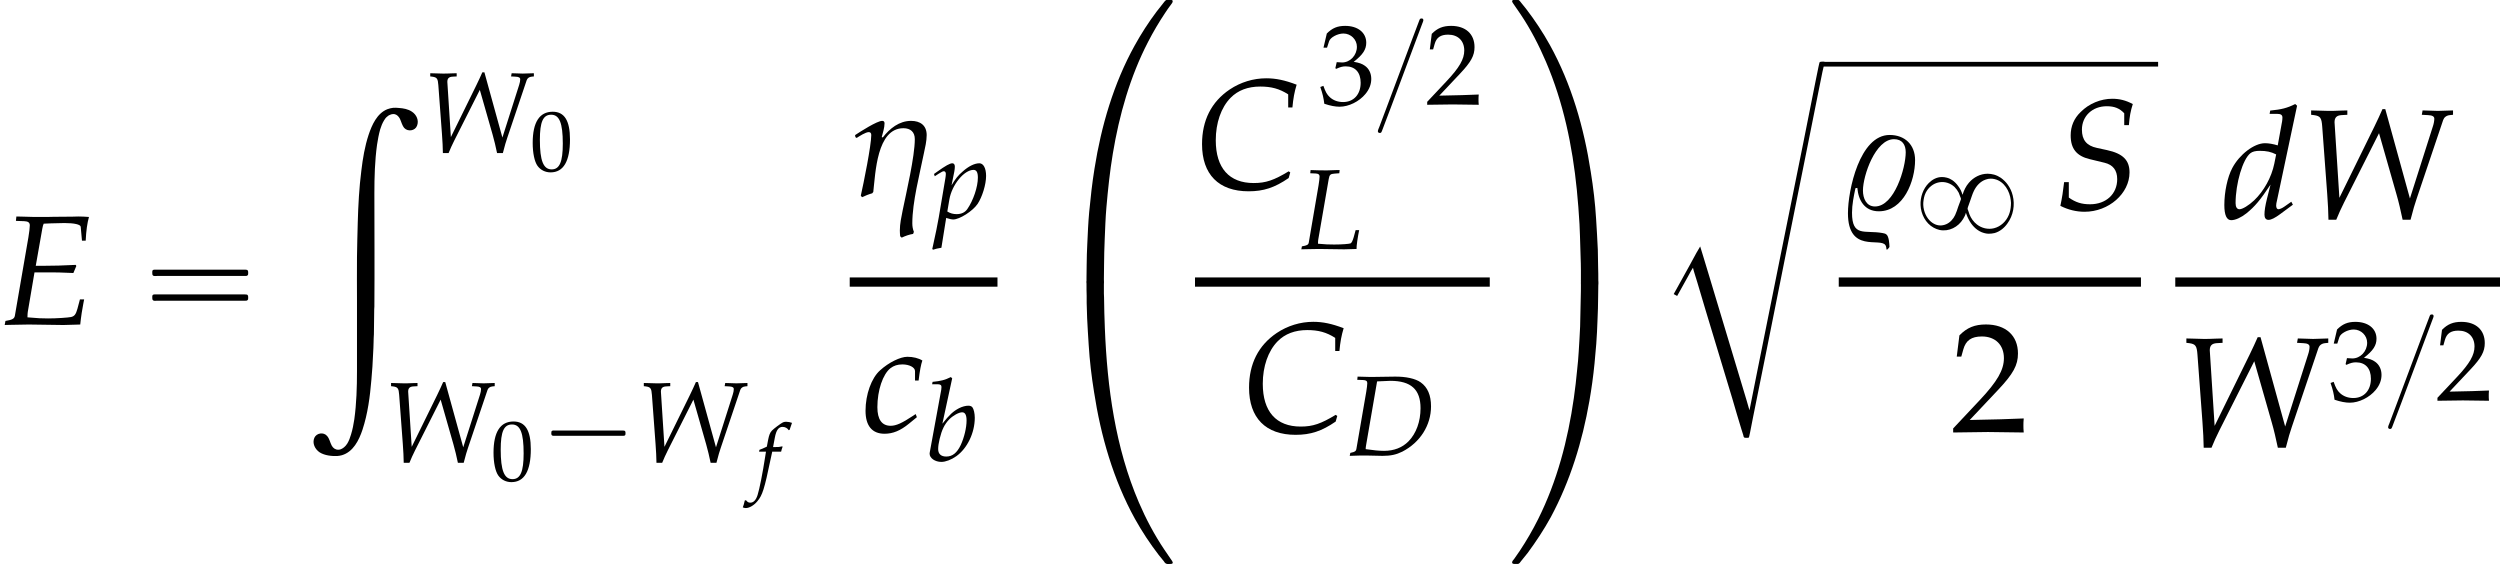 <?xml version='1.0' encoding='UTF-8'?>
<!-- This file was generated by dvisvgm 2.13.3 -->
<svg version='1.1' xmlns='http://www.w3.org/2000/svg' xmlns:xlink='http://www.w3.org/1999/xlink' width='174.049pt' height='39.273pt' viewBox='145.503 69.738 174.049 39.273'>
<defs>
<use id='g16-50' xlink:href='#g13-50' transform='scale(1.333)'/>
<use id='g16-51' xlink:href='#g13-51' transform='scale(1.333)'/>
<path id='g4-17' d='M2.936-2.275C2.936-2.644 2.692-2.817 2.34-2.817C1.888-2.817 1.525-2.525 1.263-2.186L1.221-2.197C1.263-2.358 1.328-2.555 1.328-2.722C1.328-2.781 1.304-2.817 1.239-2.817C1.042-2.817 .405-2.406 .214-2.281L.202-2.245L.232-2.18L.268-2.168C.369-2.233 .607-2.388 .727-2.388C.798-2.388 .822-2.34 .822-2.275C.822-1.882 .53-.435 .423 .036L.47 .095C.596 .036 .727-.018 .858-.054L.899-.107C.983-.816 1.03-2.537 2.049-2.537C2.317-2.537 2.483-2.394 2.483-2.12C2.483-1.453 2.156-.071 2.019 .601C1.971 .846 1.912 1.108 1.912 1.364C1.912 1.435 1.918 1.513 1.924 1.584L1.983 1.638C2.12 1.572 2.269 1.519 2.418 1.495L2.448 1.417C2.406 1.316 2.388 1.203 2.388 1.09C2.388 .28 2.668-.78 2.829-1.578C2.876-1.798 2.936-2.043 2.936-2.275Z'/>
<path id='g4-37' d='M2.912-1.864C2.912-2.454 2.519-2.823 1.941-2.823C.798-2.823 .351-.715 .351 .161C.351 1.697 1.59 1.078 1.781 1.382C1.81 1.423 1.816 1.495 1.822 1.548H1.852C1.87 1.53 1.924 1.477 1.935 1.447C1.93 1.334 1.918 1.048 1.816 .971C1.775 .935 1.715 .929 1.662 .917C.989 .798 .506 1.084 .506 .143C.506-.161 .572-.488 .637-.792L.709-.804C.75-.322 .989 .089 1.53 .089C2.471 .089 2.912-1.066 2.912-1.864ZM2.555-2.162C2.555-1.572 2.126-.095 1.382-.095C1.048-.095 .923-.411 .923-.703C.923-1.274 1.399-2.662 2.108-2.662C2.418-2.662 2.555-2.454 2.555-2.162Z'/>
<use id='g10-17' xlink:href='#g4-17' transform='scale(1.825)'/>
<use id='g10-37' xlink:href='#g4-37' transform='scale(1.825)'/>
<path id='g2-16' d='M.982-3.807C.949-3.796 .927-3.775 .916-3.742S.905-3.665 .905-3.633C.905-3.545 .895-3.436 .982-3.393C1.058-3.36 1.178-3.382 1.265-3.382H1.909H5.978H7.124C7.211-3.382 7.309-3.382 7.396-3.382C7.451-3.382 7.505-3.382 7.538-3.425C7.582-3.458 7.582-3.513 7.582-3.567C7.582-3.655 7.593-3.785 7.484-3.807C7.44-3.818 7.385-3.818 7.342-3.818H7.08H6.24H2.509H1.44H1.145C1.091-3.818 1.036-3.829 .982-3.807ZM.982-2.084C.949-2.073 .927-2.051 .916-2.018S.905-1.942 .905-1.909C.905-1.822 .895-1.713 .982-1.669C1.058-1.636 1.178-1.658 1.265-1.658H1.909H5.978H7.135H7.396C7.451-1.658 7.505-1.658 7.538-1.702C7.582-1.735 7.582-1.789 7.582-1.844C7.582-1.931 7.593-2.062 7.484-2.084C7.44-2.095 7.385-2.095 7.342-2.095H7.08H6.24H2.509H1.44H1.145C1.091-2.095 1.036-2.105 .982-2.084Z'/>
<use id='g11-67' xlink:href='#g5-67' transform='scale(1.825)'/>
<use id='g11-69' xlink:href='#g5-69' transform='scale(1.825)'/>
<use id='g11-83' xlink:href='#g5-83' transform='scale(1.825)'/>
<use id='g11-87' xlink:href='#g5-87' transform='scale(1.825)'/>
<use id='g11-99' xlink:href='#g5-99' transform='scale(1.825)'/>
<use id='g11-100' xlink:href='#g5-100' transform='scale(1.825)'/>
<path id='g0-4' d='M8.738-.327C8.651-.284 8.585-.175 8.52-.098C8.367 .087 8.225 .273 8.073 .469C7.505 1.222 6.993 2.018 6.535 2.847C5.073 5.487 4.211 8.444 3.742 11.411C3.578 12.415 3.469 13.429 3.371 14.444C3.305 15.175 3.273 15.916 3.24 16.647C3.218 17.138 3.196 17.629 3.196 18.12C3.196 18.415 3.185 18.72 3.185 19.015C3.185 19.091 3.185 19.156 3.185 19.233C3.185 19.276 3.185 19.32 3.207 19.353C3.262 19.429 3.404 19.407 3.48 19.407H4.047C4.135 19.407 4.244 19.429 4.32 19.396C4.429 19.353 4.396 19.178 4.396 19.08C4.396 18.764 4.407 18.436 4.407 18.12C4.407 17.531 4.429 16.953 4.451 16.364C4.484 15.611 4.505 14.858 4.571 14.105C4.68 12.851 4.811 11.607 5.018 10.364C5.465 7.68 6.218 5.007 7.473 2.585C7.833 1.887 8.225 1.222 8.662 .567C8.782 .382 8.913 .196 9.044 .022C9.087-.044 9.185-.142 9.185-.229C9.196-.273 9.164-.316 9.12-.327C9.087-.338 9.044-.338 9-.338C8.924-.338 8.815-.36 8.738-.327Z'/>
<path id='g0-5' d='M3.273-.436C3.164-.404 3.185-.262 3.185-.175C3.185 .098 3.185 .36 3.196 .633C3.196 .796 3.196 .949 3.196 1.113C3.207 1.473 3.218 1.833 3.229 2.193C3.251 2.815 3.305 3.436 3.338 4.058C3.404 5.149 3.535 6.24 3.709 7.32C4.178 10.385 5.051 13.429 6.556 16.156C7.047 17.04 7.604 17.88 8.215 18.676C8.324 18.818 8.433 18.949 8.553 19.091C8.596 19.156 8.651 19.244 8.727 19.276C8.804 19.32 8.924 19.298 9 19.298C9.044 19.298 9.087 19.298 9.12 19.287C9.262 19.244 9.153 19.102 9.098 19.025C8.935 18.785 8.771 18.545 8.607 18.305C7.909 17.269 7.32 16.156 6.829 15.011C5.193 11.193 4.625 7.004 4.462 2.88C4.429 2.171 4.418 1.462 4.407 .753C4.407 .655 4.396 .567 4.396 .469V-.164C4.396-.24 4.418-.349 4.364-.404C4.309-.469 4.167-.447 4.091-.447H3.545C3.458-.447 3.36-.458 3.273-.436Z'/>
<path id='g0-12' d='M.425-.327C.295-.273 .393-.142 .447-.065C.611 .175 .785 .415 .949 .665C1.647 1.702 2.225 2.825 2.716 3.971C3.927 6.796 4.56 9.84 4.865 12.884C4.942 13.68 5.007 14.476 5.051 15.273C5.062 15.545 5.073 15.818 5.084 16.091C5.105 16.571 5.116 17.04 5.127 17.52C5.138 17.847 5.149 18.164 5.149 18.491V19.124C5.149 19.2 5.127 19.309 5.182 19.364C5.236 19.429 5.378 19.407 5.455 19.407H6C6.087 19.407 6.185 19.418 6.273 19.396C6.382 19.364 6.36 19.222 6.36 19.135C6.36 18.862 6.36 18.6 6.349 18.327C6.338 17.902 6.338 17.487 6.327 17.062C6.295 16.342 6.251 15.633 6.207 14.913C6.142 13.822 6.011 12.72 5.836 11.64C5.367 8.575 4.495 5.531 2.989 2.804C2.498 1.92 1.942 1.08 1.331 .284C1.222 .153 1.113 .011 1.004-.12C.949-.185 .895-.273 .829-.316C.753-.36 .633-.338 .545-.338C.502-.338 .469-.338 .425-.327Z'/>
<path id='g0-13' d='M5.236-.436C5.116-.404 5.149-.251 5.149-.153C5.149 .142 5.149 .447 5.138 .742C5.127 1.418 5.116 2.084 5.095 2.76C5.073 3.349 5.029 3.938 4.996 4.527C4.975 4.942 4.931 5.367 4.887 5.782C4.822 6.436 4.756 7.091 4.658 7.745C4.244 10.658 3.491 13.538 2.171 16.178C1.789 16.942 1.364 17.673 .895 18.382C.764 18.578 .633 18.764 .502 18.949C.447 19.015 .349 19.113 .36 19.2C.36 19.244 .393 19.276 .436 19.287S.535 19.298 .578 19.298C.644 19.298 .698 19.298 .764 19.298C.862 19.287 .927 19.178 .982 19.102C1.135 18.916 1.287 18.731 1.44 18.535C2.029 17.738 2.575 16.909 3.055 16.036C4.407 13.516 5.247 10.778 5.738 7.964C5.891 7.091 6.011 6.218 6.098 5.335C6.142 4.887 6.175 4.429 6.218 3.982C6.262 3.425 6.284 2.869 6.305 2.313C6.327 1.778 6.349 1.255 6.349 .72C6.349 .447 6.36 .185 6.36-.087C6.36-.175 6.393-.327 6.338-.393C6.284-.469 6.142-.447 6.065-.447H5.52C5.433-.447 5.324-.458 5.236-.436Z'/>
<path id='g0-99' d='M5.891 23.913H5.88L5.705 23.302L5.367 22.178L4.287 18.589L3.076 14.564L2.673 13.233L2.455 12.524L2.193 12.971L1.724 13.833L.993 15.153L.611 15.84L.851 15.971L1.604 14.618L1.811 14.236L1.953 14.007C1.975 14.138 2.029 14.269 2.062 14.4C2.127 14.607 2.193 14.825 2.258 15.033C2.455 15.676 2.64 16.331 2.836 16.975C3.458 19.036 4.08 21.087 4.702 23.149C4.909 23.847 5.105 24.545 5.324 25.244C5.367 25.385 5.411 25.516 5.455 25.658C5.465 25.713 5.476 25.789 5.52 25.822C5.542 25.844 5.575 25.844 5.607 25.844C5.673 25.844 5.738 25.855 5.804 25.844C5.847 25.833 5.858 25.789 5.869 25.745C5.891 25.658 5.902 25.582 5.924 25.495L6.142 24.382C6.458 22.811 6.775 21.251 7.091 19.68C7.985 15.175 8.902 10.658 9.807 6.153C10.102 4.702 10.396 3.24 10.68 1.789C10.778 1.32 10.876 .851 10.964 .382C11.018 .142 11.084-.098 11.105-.338H10.876L10.778-.316L10.745-.218L10.691 .022L10.495 .982L9.633 5.313L8.073 13.036L7.255 17.105L6.404 21.338L6.065 23.04L5.891 23.913Z'/>
<path id='g0-187' d='M6.164-.011C6.022 .011 5.891 .033 5.76 .087C5.04 .371 4.68 1.189 4.451 1.876C4.189 2.673 4.047 3.524 3.949 4.353C3.796 5.553 3.731 6.764 3.698 7.964C3.676 8.771 3.655 9.578 3.644 10.385C3.633 11.389 3.644 12.404 3.644 13.407V18.327C3.644 19.44 3.611 20.575 3.458 21.676C3.404 22.036 3.338 22.385 3.229 22.735C3.164 22.953 3.087 23.171 2.967 23.367C2.902 23.465 2.825 23.564 2.738 23.629C2.673 23.684 2.596 23.727 2.52 23.76C2.465 23.782 2.4 23.793 2.335 23.793C2.138 23.793 1.985 23.684 1.887 23.509C1.767 23.291 1.735 23.029 1.56 22.833C1.32 22.549 .829 22.625 .676 22.964C.513 23.345 .72 23.76 1.047 23.978C1.396 24.196 1.887 24.251 2.291 24.229C2.389 24.218 2.498 24.207 2.596 24.175C3.382 23.945 3.785 23.127 4.025 22.407C4.396 21.284 4.549 20.095 4.647 18.927C4.702 18.316 4.745 17.705 4.767 17.095C4.778 16.833 4.8 16.582 4.8 16.32C4.8 16.135 4.811 15.938 4.822 15.753C4.833 15.175 4.833 14.596 4.844 14.018C4.844 13.953 4.855 13.887 4.855 13.822C4.876 11.193 4.855 8.575 4.855 5.945C4.855 4.822 4.887 3.676 5.04 2.564C5.095 2.204 5.16 1.844 5.258 1.495C5.324 1.276 5.411 1.058 5.531 .862C5.585 .764 5.662 .665 5.749 .6C5.815 .535 5.891 .491 5.967 .469C6.022 .447 6.087 .425 6.153 .425C6.196 .425 6.24 .425 6.284 .436C6.447 .48 6.556 .611 6.633 .753C6.731 .96 6.785 1.222 6.938 1.396C7.189 1.669 7.691 1.593 7.822 1.244C7.975 .873 7.789 .469 7.473 .262C7.2 .076 6.873 .022 6.556 0C6.425-.011 6.295-.022 6.164-.011Z'/>
<use id='g19-50' xlink:href='#g13-50' transform='scale(1.825)'/>
<path id='g5-67' d='M3.555-3.091H3.716C3.746-3.43 3.793-3.686 3.877-3.96C3.424-4.133 3.085-4.204 2.716-4.204C2.227-4.204 1.739-4.056 1.322-3.776C.625-3.305 .268-2.602 .268-1.691C.268-.536 .905 .107 2.043 .107C2.614 .107 3.037-.03 3.573-.399L3.633-.613L3.573-.655C3.013-.316 2.704-.208 2.239-.208C1.304-.208 .792-.78 .792-1.84C.792-2.501 .995-3.091 1.358-3.46C1.638-3.746 2.019-3.889 2.489-3.889C2.912-3.889 3.222-3.805 3.555-3.591V-3.091Z'/>
<path id='g5-68' d='M.197-.137L.167 .018L.721 0H.858H1.048C1.161 0 1.352 .006 1.608 .012C1.727 .018 1.816 .018 1.882 .018C2.311 .018 2.602-.048 2.912-.202C3.841-.679 4.413-1.578 4.413-2.567C4.413-3.15 4.234-3.567 3.871-3.823C3.597-4.02 3.091-4.127 2.525-4.121L1.31-4.103H1.251C1.197-4.103 1.179-4.103 .578-4.121L.56-3.954L.875-3.942C1.018-3.936 1.084-3.889 1.084-3.782C1.084-3.698 1.06-3.508 1.03-3.329L.512-.328C.494-.232 .429-.185 .244-.149L.197-.137ZM1.596-3.871C1.685-3.871 1.715-3.877 1.876-3.883C2.061-3.895 2.18-3.901 2.287-3.901C3.371-3.901 3.865-3.448 3.865-2.471C3.865-1.775 3.639-1.149 3.234-.738C2.912-.411 2.477-.244 1.959-.244C1.697-.244 1.405-.274 1-.333C1-.405 1.006-.447 1.024-.554L1.596-3.871Z'/>
<path id='g5-69' d='M1.316-1.989H2.013C2.174-1.989 2.358-1.983 2.644-1.971L2.799-1.965L2.912-2.233L2.888-2.275C2.406-2.251 2.049-2.239 1.584-2.239H1.364L1.614-3.657C1.632-3.752 1.644-3.799 1.667-3.847L1.947-3.859C2.138-3.865 2.329-3.871 2.46-3.871C2.829-3.871 3.073-3.817 3.079-3.728L3.127-3.198H3.269C3.287-3.579 3.329-3.877 3.394-4.103C3.269-4.115 3.091-4.121 2.984-4.121C2.966-4.121 2.9-4.121 2.757-4.115L2.043-4.109C1.989-4.103 1.638-4.103 1.578-4.103C1.358-4.103 1.197-4.103 .893-4.115L.625-4.121L.607-3.954L.929-3.942C1.072-3.936 1.137-3.889 1.137-3.782C1.137-3.698 1.114-3.508 1.084-3.329L.566-.328C.542-.22 .47-.179 .208-.137L.179 .018L.423 .012C.607 .006 .977 0 1.096 0L2.376 .018H2.436C2.519 .018 2.668 .012 2.864 .006L3.061 0L3.085-.214C3.097-.333 3.127-.512 3.18-.804L3.21-.959H3.049L2.954-.601C2.894-.387 2.841-.316 2.71-.286C2.591-.262 2.156-.232 1.834-.232C1.59-.232 1.459-.238 1.048-.274V-.298C1.048-.381 1.054-.429 1.06-.482L1.316-1.989Z'/>
<path id='g5-76' d='M2.078-3.954L2.096-4.121H1.953L1.417-4.103C1.322-4.103 1.215-4.103 .959-4.109L.578-4.121L.56-3.954L.84-3.942C.983-3.936 1.048-3.889 1.048-3.782C1.048-3.698 1.024-3.514 .995-3.329L.482-.328C.459-.22 .387-.179 .125-.137L.095 .018L.339 .012C.524 .006 .893 0 1.012 0L2.293 .018H2.352C2.436 .018 2.585 .012 2.781 .006L2.978 0C2.972-.149 3.037-.613 3.115-.983H2.93L2.829-.613C2.775-.423 2.722-.322 2.668-.292C2.591-.262 2.209-.232 1.81-.232C1.519-.232 1.358-.238 .965-.274V-.298C.965-.381 .971-.429 .977-.482L1.525-3.651C1.566-3.877 1.608-3.919 1.828-3.936L2.078-3.954Z'/>
<path id='g5-83' d='M2.686-3.198H2.864C2.888-3.52 2.93-3.746 3.013-4.002C2.745-4.145 2.507-4.204 2.227-4.204C1.793-4.204 1.34-4.02 1.024-3.698C.768-3.454 .643-3.15 .643-2.805C.643-2.299 .869-2.019 1.37-1.9L1.935-1.763C2.257-1.685 2.418-1.477 2.418-1.137C2.418-.572 1.995-.179 1.382-.179C1.06-.179 .834-.25 .572-.435V-1.024H.393C.357-.697 .316-.429 .25-.119C.542 .03 .858 .107 1.173 .107C2.096 .107 2.888-.59 2.888-1.394C2.888-1.864 2.632-2.114 2.031-2.245L1.644-2.329C1.251-2.412 1.072-2.632 1.072-3.025C1.072-3.543 1.471-3.919 2.019-3.919C2.311-3.919 2.507-3.841 2.686-3.651V-3.198Z'/>
<path id='g5-87' d='M1.804-4.121L1.572-4.115C1.346-4.103 1.203-4.103 1.084-4.103C1.012-4.103 .881-4.109 .655-4.115L.423-4.121V-3.954L.53-3.942C.774-3.907 .822-3.841 .846-3.502L1.036-.941C1.066-.548 1.078-.262 1.084 .048H1.382C1.465-.161 1.572-.393 1.679-.607L3.013-3.252L3.68-.917C3.77-.607 3.835-.316 3.913 .048H4.216L4.258-.107C4.318-.345 4.365-.506 4.443-.738L5.461-3.758C5.497-3.859 5.586-3.93 5.717-3.942L5.836-3.954V-4.121L5.646-4.115C5.473-4.109 5.342-4.103 5.258-4.103C5.181-4.103 5.05-4.109 4.871-4.115L4.675-4.121L4.645-3.954L4.877-3.942C5.05-3.936 5.122-3.889 5.122-3.805C5.122-3.728 5.104-3.621 5.068-3.514L4.192-.762L3.252-4.169H3.144C3.073-4.008 2.942-3.716 2.835-3.502L1.501-.786L1.316-3.668C1.316-3.847 1.394-3.93 1.584-3.942L1.804-3.954V-4.121Z'/>
<path id='g5-98' d='M1.399-4.3L1.328-4.365C1.018-4.21 .804-4.157 .375-4.115L.351-3.99H.637C.78-3.99 .84-3.948 .84-3.847C.84-3.805 .834-3.74 .828-3.704L.226-.423C.22-.405 .22-.381 .22-.363C.22-.131 .506 .066 .834 .066C1.054 .066 1.358-.048 1.614-.232C2.186-.637 2.579-1.453 2.579-2.239C2.579-2.465 2.525-2.698 2.454-2.787C2.412-2.841 2.334-2.87 2.245-2.87C2.102-2.87 1.924-2.823 1.757-2.739C1.453-2.579 1.257-2.4 .887-1.93L1.399-4.3ZM1.918-2.525C2.072-2.525 2.15-2.388 2.15-2.096C2.15-1.715 2.025-1.203 1.846-.816C1.65-.405 1.411-.214 1.09-.214C.816-.214 .667-.351 .667-.601C.667-.75 .691-.917 .744-1.137C.858-1.614 1-1.9 1.239-2.15C1.435-2.352 1.745-2.525 1.918-2.525Z'/>
<path id='g5-99' d='M2.037-1.965H2.174C2.221-2.352 2.263-2.573 2.317-2.728C2.174-2.817 1.965-2.87 1.745-2.87C1.477-2.87 1.036-2.656 .703-2.352C.375-2.061 .149-1.435 .149-.81C.149-.238 .399 .066 .875 .066C1.197 .066 1.483-.054 1.81-.322L2.108-.566L2.061-.685L1.971-.625C1.542-.339 1.316-.238 1.108-.238C.774-.238 .601-.476 .601-.947C.601-1.59 .81-2.209 1.102-2.436C1.227-2.531 1.37-2.579 1.554-2.579C1.822-2.579 2.037-2.465 2.037-2.323V-1.965Z'/>
<path id='g5-100' d='M2.876-4.3L2.805-4.365C2.495-4.21 2.281-4.157 1.852-4.115L1.828-3.99H2.114C2.257-3.99 2.317-3.948 2.317-3.847C2.317-3.799 2.311-3.746 2.305-3.704L2.138-2.787C1.959-2.841 1.798-2.87 1.65-2.87C1.239-2.87 .679-2.442 .405-1.924C.22-1.578 .101-1.012 .101-.512C.101-.125 .191 .066 .363 .066C.524 .066 .744-.036 .947-.197C1.268-.459 1.465-.691 1.864-1.292L1.727-.75C1.662-.488 1.632-.298 1.632-.143C1.632-.018 1.685 .054 1.787 .054S2.031-.018 2.233-.167L2.716-.524L2.656-.637L2.394-.453C2.311-.393 2.215-.351 2.162-.351C2.114-.351 2.078-.405 2.078-.488C2.078-.536 2.084-.59 2.126-.762L2.876-4.3ZM2.007-2.09C1.9-1.566 1.608-1.042 1.239-.691C1.03-.494 .792-.351 .679-.351C.584-.351 .53-.435 .53-.584C.53-1.334 .804-2.263 1.096-2.489C1.173-2.549 1.286-2.579 1.447-2.579C1.709-2.579 1.882-2.543 2.078-2.442L2.007-2.09Z'/>
<path id='g5-102' d='M1.703-2.281C1.727-2.394 1.769-2.531 1.804-2.614L1.781-2.656L1.739-2.644C1.596-2.608 1.53-2.602 1.239-2.602H1.143L1.268-3.269C1.364-3.782 1.53-4.008 1.804-4.008C1.983-4.008 2.144-3.919 2.233-3.776L2.293-3.799C2.323-3.895 2.382-4.079 2.43-4.198L2.46-4.288C2.364-4.329 2.18-4.365 2.043-4.365C1.977-4.365 1.882-4.347 1.834-4.324C1.691-4.258 1.203-3.895 1.066-3.752C.935-3.621 .864-3.442 .798-3.103L.709-2.632C.465-2.513 .345-2.465 .197-2.412L.167-2.281H.649L.596-1.947C.417-.786 .197 .322 .066 .732C-.042 1.084-.22 1.268-.435 1.268C-.572 1.268-.637 1.227-.744 1.096L-.828 1.12C-.852 1.257-.935 1.542-.965 1.596C-.911 1.626-.822 1.644-.756 1.644C-.512 1.644-.191 1.459 .042 1.179C.405 .75 .536 .333 .971-1.757C.989-1.828 1.036-2.055 1.084-2.281H1.703Z'/>
<path id='g5-112' d='M.685-.018L.738 0C.893 .048 .983 .066 1.048 .066C1.382 .066 2.066-.369 2.323-.744C2.567-1.108 2.769-1.763 2.769-2.209C2.769-2.608 2.632-2.87 2.418-2.87C2.168-2.87 1.852-2.716 1.542-2.436C1.298-2.227 1.179-2.072 .965-1.721L1.108-2.43C1.126-2.531 1.137-2.62 1.137-2.692C1.137-2.805 1.09-2.87 1.006-2.87C.881-2.87 .655-2.745 .214-2.43L.048-2.311L.089-2.192L.28-2.317C.447-2.424 .512-2.454 .566-2.454C.625-2.454 .667-2.4 .667-2.317C.667-2.269 .655-2.15 .643-2.09L.298-.048C.238 .31 .125 .852 .006 1.388L-.042 1.608L0 1.644C.125 1.602 .244 1.572 .435 1.542L.685-.018ZM.852-.983C.983-1.745 1.62-2.525 2.114-2.525C2.269-2.525 2.34-2.394 2.34-2.12C2.34-1.638 2.102-.929 1.787-.476C1.667-.304 1.477-.214 1.233-.214C1.048-.214 .899-.256 .744-.351L.852-.983Z'/>
<path id='g1-1' d='M.789-2.176C.709-2.152 .709-2.08 .709-2.008S.709-1.849 .797-1.825C.837-1.809 .893-1.817 .933-1.817H1.188H2H4.607H5.507C5.579-1.817 5.643-1.817 5.715-1.817C5.754-1.817 5.802-1.817 5.834-1.849C5.874-1.881 5.874-1.929 5.874-1.977C5.874-2.056 5.882-2.152 5.786-2.176C5.754-2.184 5.715-2.184 5.675-2.184H5.475H4.83H2.024H1.18H.925C.885-2.184 .829-2.192 .789-2.176Z'/>
<path id='g1-56' d='M3.395-2.63H3.387C3.332-2.845 3.22-3.061 3.084-3.236C2.973-3.395 2.837-3.531 2.678-3.642C2.558-3.722 2.423-3.786 2.279-3.818C2.168-3.85 2.056-3.858 1.945-3.858C1.602-3.858 1.283-3.682 1.044-3.443C.646-3.045 .446-2.463 .47-1.905C.494-1.283 .821-.638 1.379-.335C1.506-.263 1.65-.207 1.793-.175C2.447-.04 3.092-.375 3.435-.94C3.515-1.076 3.595-1.219 3.626-1.371C3.658-1.299 3.682-1.227 3.706-1.156C3.746-1.068 3.778-.98 3.826-.901C4.017-.526 4.32-.191 4.71-.024C4.87 .04 5.045 .088 5.22 .088C5.356 .088 5.491 .072 5.627 .04C5.994-.064 6.304-.319 6.52-.63C6.926-1.188 7.054-1.913 6.886-2.574C6.822-2.845 6.703-3.1 6.543-3.324C6.416-3.507 6.249-3.666 6.065-3.802C5.922-3.897 5.762-3.977 5.595-4.025C5.444-4.065 5.292-4.089 5.141-4.089C4.631-4.089 4.16-3.842 3.834-3.459C3.626-3.22 3.491-2.933 3.395-2.63ZM3.284-2.327C3.276-2.264 3.236-2.2 3.22-2.136C3.18-2.024 3.14-1.905 3.092-1.793C3.029-1.602 2.965-1.395 2.877-1.211C2.75-.94 2.534-.693 2.256-.574C2.16-.534 2.064-.502 1.961-.494C1.642-.454 1.339-.598 1.116-.821C.797-1.14 .63-1.642 .662-2.096C.685-2.327 .725-2.558 .829-2.766C1.012-3.132 1.355-3.419 1.761-3.491C2.152-3.563 2.55-3.435 2.837-3.164C2.957-3.045 3.053-2.909 3.132-2.758C3.172-2.67 3.204-2.574 3.236-2.479C3.26-2.431 3.284-2.375 3.284-2.327ZM6.759-1.873C6.743-1.65 6.703-1.427 6.615-1.219C6.432-.773 6.057-.414 5.587-.295C5.173-.191 4.726-.295 4.392-.558C4.16-.741 3.977-.988 3.873-1.267C3.842-1.355 3.818-1.443 3.786-1.53C3.77-1.57 3.738-1.626 3.746-1.666C3.746-1.73 3.786-1.801 3.802-1.857L3.937-2.24C4.017-2.455 4.081-2.686 4.184-2.893C4.352-3.244 4.631-3.555 5.005-3.682C5.117-3.722 5.228-3.746 5.348-3.746C5.444-3.746 5.539-3.738 5.627-3.714C6.288-3.563 6.687-2.877 6.751-2.24C6.767-2.12 6.775-1.993 6.759-1.873Z'/>
<path id='g1-123' d='M3.124-5.978C3.068-5.962 3.045-5.906 3.029-5.858C2.997-5.77 2.965-5.691 2.933-5.603L2.495-4.447C1.905-2.861 1.307-1.283 .717 .303L.231 1.594C.199 1.674 .151 1.769 .143 1.857C.135 1.921 .183 1.977 .247 1.985C.271 1.985 .287 1.985 .311 1.985C.375 1.969 .406 1.913 .422 1.857C.462 1.761 .502 1.658 .534 1.562L1.036 .239C1.626-1.339 2.216-2.909 2.805-4.487L3.244-5.659C3.276-5.746 3.371-5.914 3.244-5.978C3.228-5.978 3.212-5.986 3.196-5.986C3.172-5.986 3.148-5.986 3.124-5.978Z'/>
<use id='g8-68' xlink:href='#g5-68' transform='scale(1.333)'/>
<use id='g8-76' xlink:href='#g5-76' transform='scale(1.333)'/>
<use id='g8-87' xlink:href='#g5-87' transform='scale(1.333)'/>
<use id='g8-98' xlink:href='#g5-98' transform='scale(1.333)'/>
<use id='g8-112' xlink:href='#g5-112' transform='scale(1.333)'/>
<path id='g13-48' d='M1.566-4.103C.643-4.103 .173-3.371 .173-1.93C.173-1.233 .298-.631 .506-.339S1.048 .119 1.417 .119C2.317 .119 2.769-.655 2.769-2.18C2.769-3.484 2.382-4.103 1.566-4.103ZM1.459-3.895C2.037-3.895 2.269-3.311 2.269-1.882C2.269-.613 2.043-.089 1.495-.089C.917-.089 .673-.691 .673-2.144C.673-3.4 .893-3.895 1.459-3.895Z'/>
<path id='g13-50' d='M.095-.137V.018C1.209 0 1.209 0 1.423 0S1.638 0 2.787 .018C2.775-.107 2.775-.167 2.775-.25C2.775-.328 2.775-.387 2.787-.518C2.102-.488 1.828-.482 .727-.459L1.81-1.608C2.388-2.221 2.567-2.549 2.567-2.995C2.567-3.68 2.102-4.103 1.346-4.103C.917-4.103 .625-3.984 .333-3.686L.232-2.876H.405L.482-3.15C.578-3.496 .792-3.645 1.191-3.645C1.703-3.645 2.031-3.323 2.031-2.817C2.031-2.37 1.781-1.93 1.108-1.215L.095-.137Z'/>
<path id='g13-51' d='M.256-2.966H.441L.548-3.299C.613-3.502 .989-3.704 1.298-3.704C1.685-3.704 2.001-3.389 2.001-3.013C2.001-2.567 1.65-2.192 1.227-2.192C1.179-2.192 1.114-2.197 1.036-2.203L.947-2.209L.875-1.894L.917-1.858C1.143-1.959 1.257-1.989 1.417-1.989C1.912-1.989 2.197-1.673 2.197-1.131C2.197-.524 1.834-.125 1.28-.125C1.006-.125 .762-.214 .584-.381C.441-.512 .363-.649 .25-.971L.089-.911C.214-.548 .262-.333 .298-.036C.613 .071 .875 .119 1.096 .119C1.572 .119 2.12-.149 2.448-.548C2.65-.792 2.751-1.054 2.751-1.334C2.751-1.62 2.632-1.87 2.418-2.019C2.269-2.126 2.132-2.174 1.834-2.227C2.311-2.596 2.489-2.87 2.489-3.222C2.489-3.752 2.049-4.103 1.388-4.103C.983-4.103 .715-3.99 .429-3.704L.256-2.966Z'/>
</defs>
<g id='page1'>
<use x='145.503' y='92.331' xlink:href='#g11-69'/>
<use x='155.199' y='92.331' xlink:href='#g2-16'/>
<use x='166.712' y='77.254' xlink:href='#g0-187'/>
<use x='174.892' y='80.33' xlink:href='#g8-87'/>
<use x='182.416' y='81.62' xlink:href='#g13-48'/>
<use x='172.165' y='101.895' xlink:href='#g8-87'/>
<use x='179.689' y='103.185' xlink:href='#g13-48'/>
<use x='183.176' y='101.895' xlink:href='#g1-1'/>
<use x='189.761' y='101.895' xlink:href='#g8-87'/>
<use x='198.181' y='103.465' xlink:href='#g5-102'/>
<use x='204.66' y='83.294' xlink:href='#g10-17'/>
<use x='210.463' y='84.931' xlink:href='#g8-112'/>
<rect x='204.66' y='89.053' height='.644' width='10.287'/>
<use x='205.489' y='99.815' xlink:href='#g11-99'/>
<use x='209.929' y='101.808' xlink:href='#g8-98'/>
<use x='217.96' y='70.066' xlink:href='#g0-4'/>
<use x='217.96' y='89.702' xlink:href='#g0-5'/>
<use x='228.699' y='82.861' xlink:href='#g11-67'/>
<use x='237.303' y='77.009' xlink:href='#g16-51'/>
<use x='241.288' y='77.009' xlink:href='#g1-123'/>
<use x='244.737' y='77.009' xlink:href='#g16-50'/>
<use x='235.975' y='87.071' xlink:href='#g8-76'/>
<rect x='228.699' y='89.053' height='.644' width='20.521'/>
<use x='231.972' y='99.815' xlink:href='#g11-67'/>
<use x='239.248' y='101.451' xlink:href='#g8-68'/>
<use x='250.416' y='70.066' xlink:href='#g0-12'/>
<use x='250.416' y='89.702' xlink:href='#g0-13'/>
<use x='261.414' y='74.372' xlink:href='#g0-99'/>
<rect x='272.32' y='74.045' height='.327' width='23.43'/>
<use x='273.516' y='84.286' xlink:href='#g10-37'/>
<use x='278.741' y='85.922' xlink:href='#g1-56'/>
<use x='288.489' y='84.286' xlink:href='#g11-83'/>
<rect x='273.516' y='89.053' height='.644' width='21.039'/>
<use x='281.308' y='99.815' xlink:href='#g19-50'/>
<use x='300.176' y='84.946' xlink:href='#g11-100'/>
<use x='305.631' y='84.946' xlink:href='#g11-87'/>
<rect x='296.945' y='89.053' height='.644' width='22.607'/>
<use x='296.945' y='100.822' xlink:href='#g11-87'/>
<use x='307.636' y='97.615' xlink:href='#g16-51'/>
<use x='311.621' y='97.615' xlink:href='#g1-123'/>
<use x='315.07' y='97.615' xlink:href='#g16-50'/>
</g>
</svg><!--Rendered by QuickLaTeX.com-->